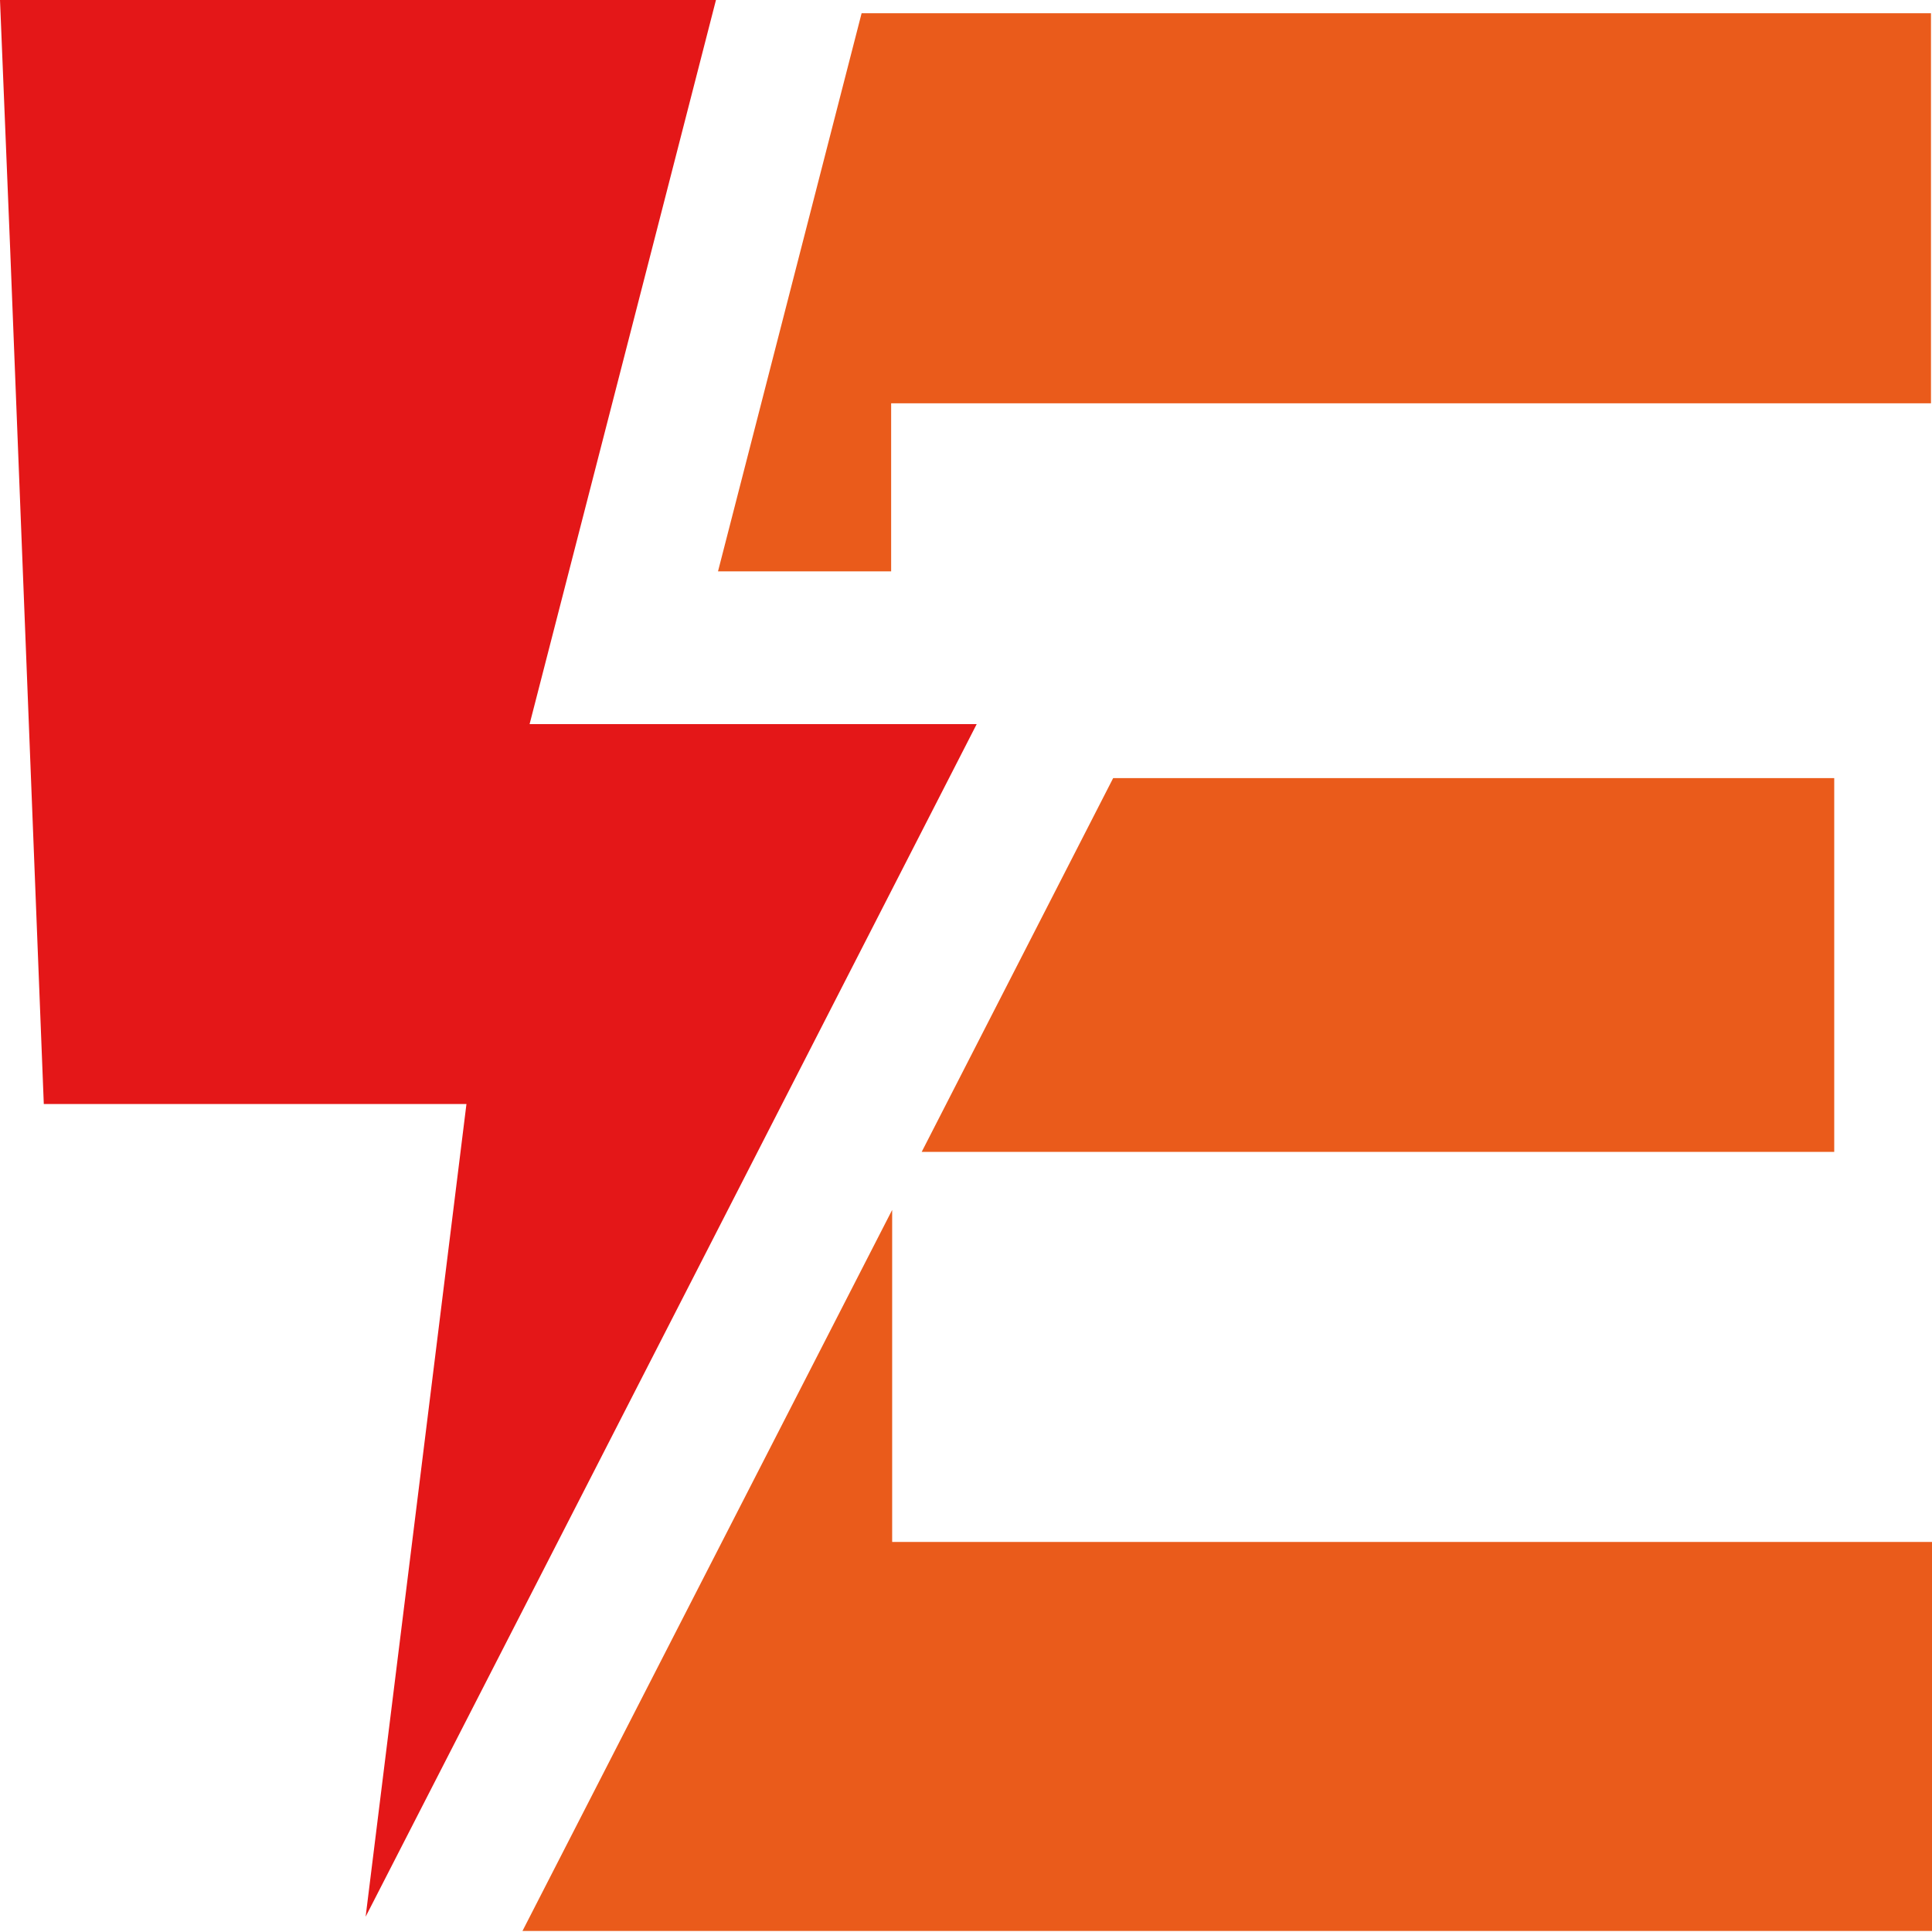 <?xml version="1.0" encoding="UTF-8"?>
<svg id="Capa_2" data-name="Capa 2" xmlns="http://www.w3.org/2000/svg" viewBox="0 0 18.97 18.97">
  <defs>
    <style>
      .cls-1 {
        fill: #e41718;
      }

      .cls-2 {
        fill: #ea5b1b;
      }
    </style>
  </defs>
  <g id="Capa_1-2" data-name="Capa 1">
    <g>
      <path class="cls-2" d="M8.76,15.14v-3.26l-3.63,7.08h13.84v-3.82h-10.21ZM18.01,7.64h-7.08l-1.88,3.67h8.96v-3.67ZM8.46.13l-1.41,5.48h1.7v-1.65h10.21V.13h-10.5Z"/>
      <polygon class="cls-1" points="9.59 7.11 5.82 14.47 3.59 18.82 4.13 14.47 4.58 10.84 .43 10.84 .1 2.45 0 0 7.03 0 6.4 2.45 5.2 7.11 9.59 7.11"/>
    </g>
  </g>
</svg>